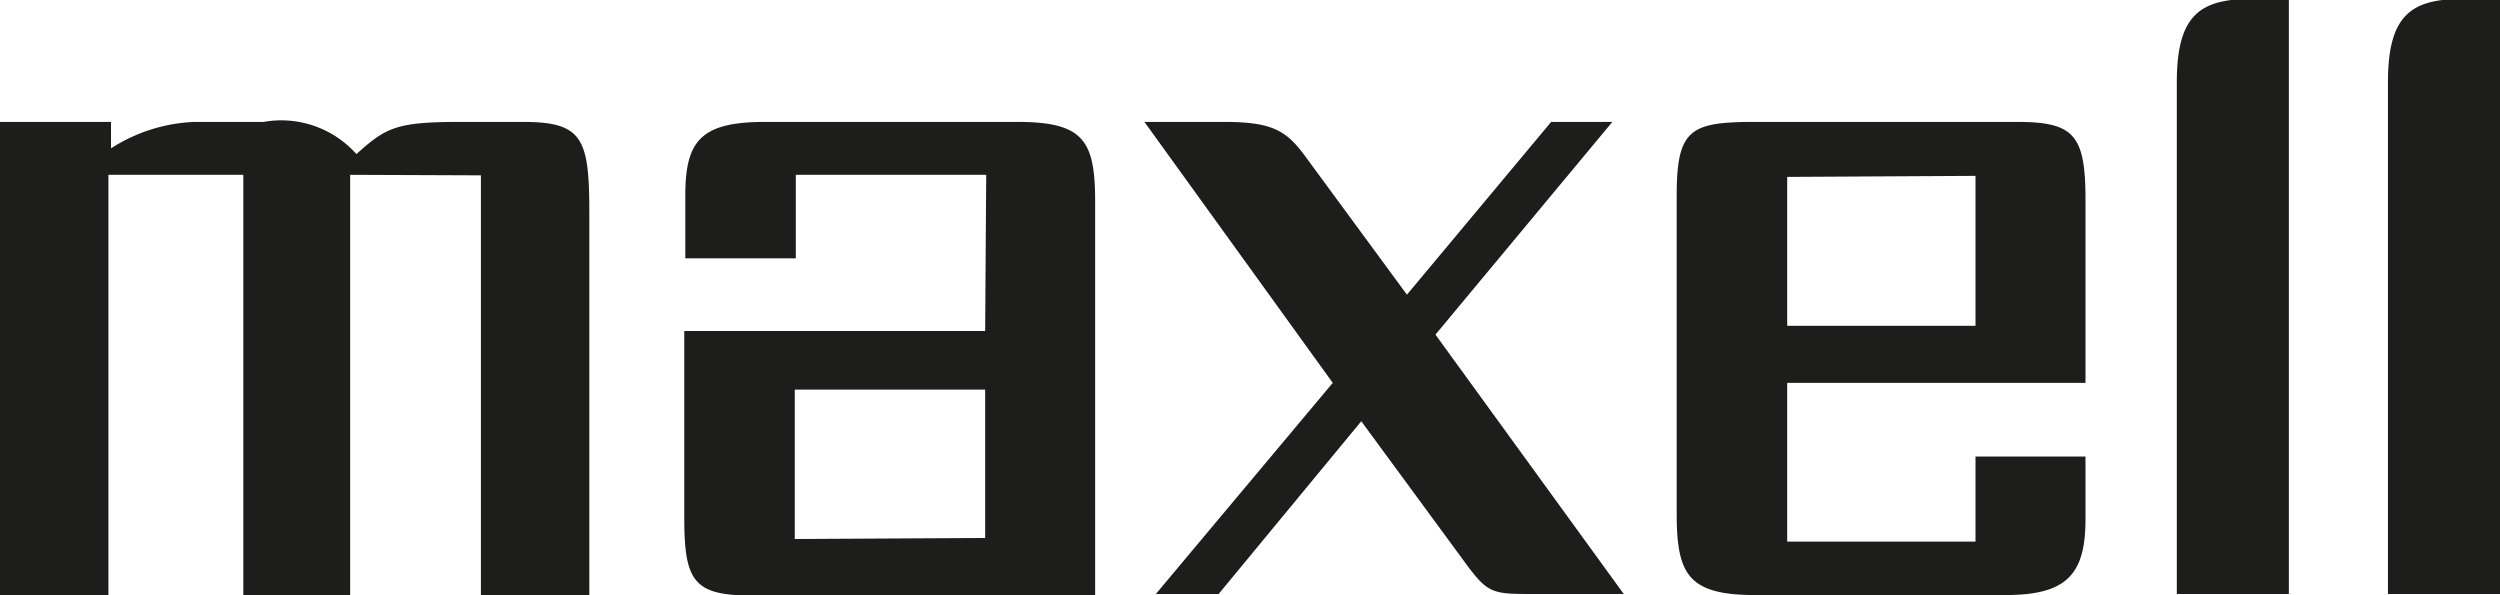 <svg xmlns="http://www.w3.org/2000/svg" viewBox="0 0 48.19 11.47"><defs><style>.cls-1{fill:#1d1d1b;}</style></defs><g id="Primer_plano" data-name="Primer plano"><path class="cls-1" d="M47.64,7c-1,0-1.43.33-1.43,1.61v9.86h2.16V7Zm-17.7,7.4-3.41,4.07h1.21l2.75-3.33,1.91,2.6c.51.7.55.73,1.35.73h1.8l-3.63-5,3.41-4.1H34.15L31.37,12.7l-1.94-2.64c-.37-.51-.63-.69-1.58-.69H26.31Zm-6.7-1h-5.8V17c0,1.24.19,1.5,1.32,1.5h6.6V10.91c0-1.18-.22-1.54-1.5-1.54H19c-1.24,0-1.54.36-1.54,1.42V12h2.13V10.39h3.67Zm-9.72-3v8.1h2.09V11.16c0-1.46-.11-1.79-1.28-1.79H13.12c-1.24,0-1.43.11-2,.62a1.94,1.94,0,0,0-1.79-.62H8a3.19,3.19,0,0,0-1.61.51V9.37H4.25v9.12H6.34v-8.1h2.6v8.1H11v-8.1Zm25.18,4h5.75V10.87c0-1.25-.22-1.5-1.32-1.5H38.08c-1.25,0-1.51.14-1.51,1.42v6.13c0,1.17.22,1.57,1.51,1.57h4.83c1.18,0,1.54-.4,1.54-1.46V15.82H42.33v1.64H38.7ZM51.71,7c-1,0-1.43.33-1.43,1.61v9.86h2.16V7Zm-9.38,3.41v2.89H38.7V10.43Zm-22.76,7V14.53h3.67v2.86Z" transform="translate(-4.25 -7.02)"/></g></svg>